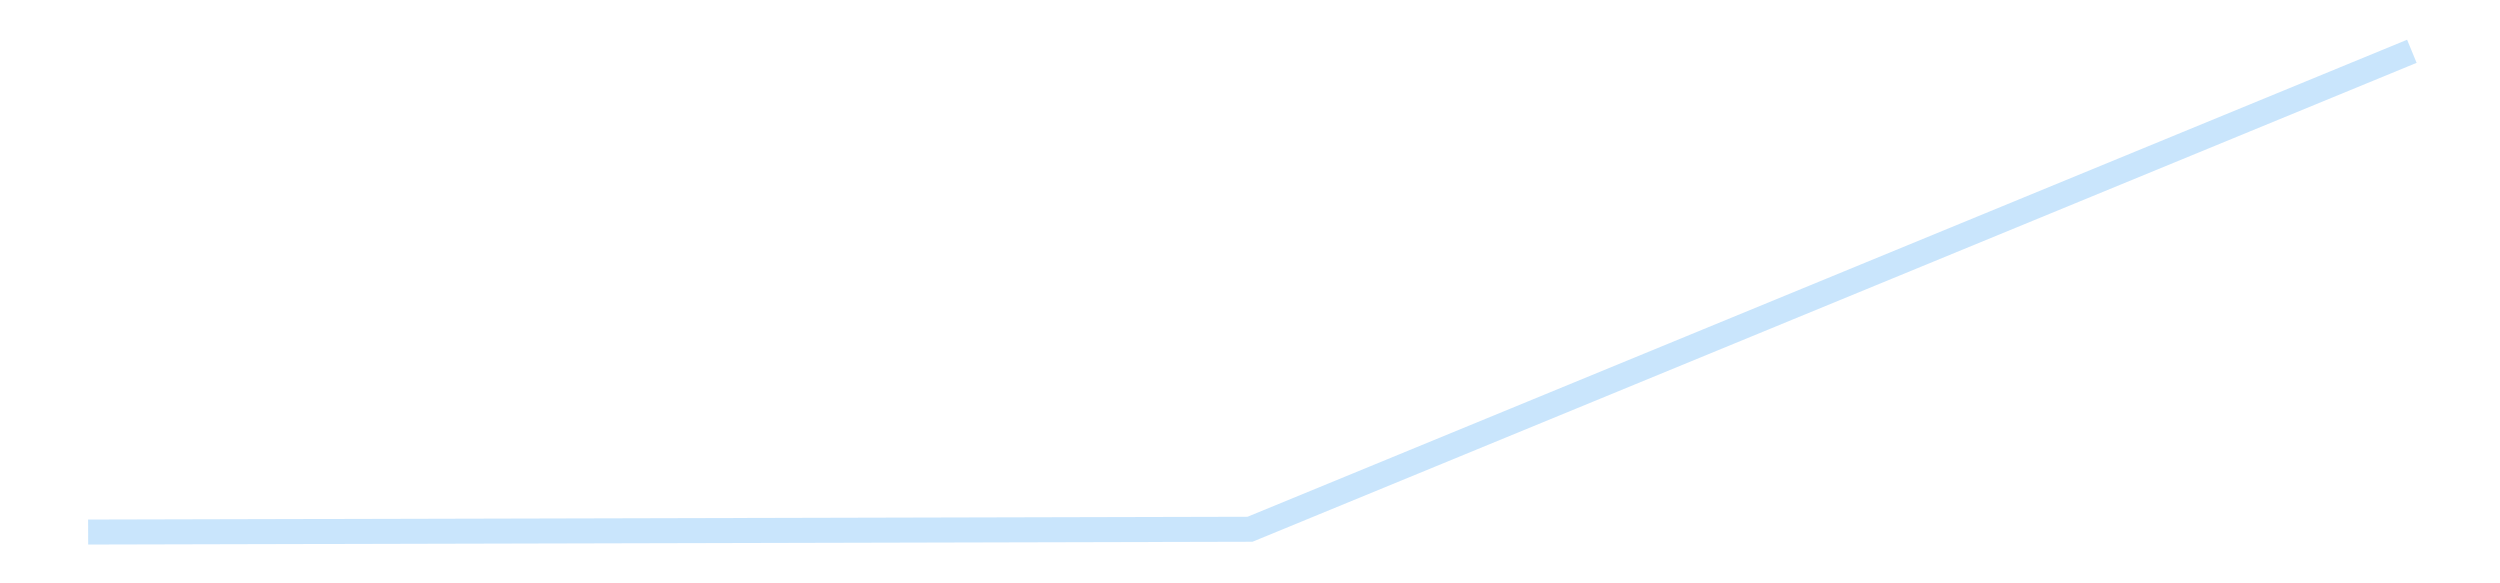 <?xml version='1.0' encoding='utf-8'?>
<svg xmlns="http://www.w3.org/2000/svg" xmlns:xlink="http://www.w3.org/1999/xlink" id="chart-7af62ee4-3094-4c6a-b6f5-fd14fa49f2cd" class="pygal-chart pygal-sparkline" viewBox="0 0 300 70" width="300" height="70"><!--Generated with pygal 3.0.4 (lxml) ©Kozea 2012-2016 on 2025-08-24--><!--http://pygal.org--><!--http://github.com/Kozea/pygal--><defs><style type="text/css">#chart-7af62ee4-3094-4c6a-b6f5-fd14fa49f2cd{-webkit-user-select:none;-webkit-font-smoothing:antialiased;font-family:Consolas,"Liberation Mono",Menlo,Courier,monospace}#chart-7af62ee4-3094-4c6a-b6f5-fd14fa49f2cd .title{font-family:Consolas,"Liberation Mono",Menlo,Courier,monospace;font-size:16px}#chart-7af62ee4-3094-4c6a-b6f5-fd14fa49f2cd .legends .legend text{font-family:Consolas,"Liberation Mono",Menlo,Courier,monospace;font-size:14px}#chart-7af62ee4-3094-4c6a-b6f5-fd14fa49f2cd .axis text{font-family:Consolas,"Liberation Mono",Menlo,Courier,monospace;font-size:10px}#chart-7af62ee4-3094-4c6a-b6f5-fd14fa49f2cd .axis text.major{font-family:Consolas,"Liberation Mono",Menlo,Courier,monospace;font-size:10px}#chart-7af62ee4-3094-4c6a-b6f5-fd14fa49f2cd .text-overlay text.value{font-family:Consolas,"Liberation Mono",Menlo,Courier,monospace;font-size:16px}#chart-7af62ee4-3094-4c6a-b6f5-fd14fa49f2cd .text-overlay text.label{font-family:Consolas,"Liberation Mono",Menlo,Courier,monospace;font-size:10px}#chart-7af62ee4-3094-4c6a-b6f5-fd14fa49f2cd .tooltip{font-family:Consolas,"Liberation Mono",Menlo,Courier,monospace;font-size:14px}#chart-7af62ee4-3094-4c6a-b6f5-fd14fa49f2cd text.no_data{font-family:Consolas,"Liberation Mono",Menlo,Courier,monospace;font-size:64px}
#chart-7af62ee4-3094-4c6a-b6f5-fd14fa49f2cd{background-color:transparent}#chart-7af62ee4-3094-4c6a-b6f5-fd14fa49f2cd path,#chart-7af62ee4-3094-4c6a-b6f5-fd14fa49f2cd line,#chart-7af62ee4-3094-4c6a-b6f5-fd14fa49f2cd rect,#chart-7af62ee4-3094-4c6a-b6f5-fd14fa49f2cd circle{-webkit-transition:150ms;-moz-transition:150ms;transition:150ms}#chart-7af62ee4-3094-4c6a-b6f5-fd14fa49f2cd .graph &gt; .background{fill:transparent}#chart-7af62ee4-3094-4c6a-b6f5-fd14fa49f2cd .plot &gt; .background{fill:transparent}#chart-7af62ee4-3094-4c6a-b6f5-fd14fa49f2cd .graph{fill:rgba(0,0,0,.87)}#chart-7af62ee4-3094-4c6a-b6f5-fd14fa49f2cd text.no_data{fill:rgba(0,0,0,1)}#chart-7af62ee4-3094-4c6a-b6f5-fd14fa49f2cd .title{fill:rgba(0,0,0,1)}#chart-7af62ee4-3094-4c6a-b6f5-fd14fa49f2cd .legends .legend text{fill:rgba(0,0,0,.87)}#chart-7af62ee4-3094-4c6a-b6f5-fd14fa49f2cd .legends .legend:hover text{fill:rgba(0,0,0,1)}#chart-7af62ee4-3094-4c6a-b6f5-fd14fa49f2cd .axis .line{stroke:rgba(0,0,0,1)}#chart-7af62ee4-3094-4c6a-b6f5-fd14fa49f2cd .axis .guide.line{stroke:rgba(0,0,0,.54)}#chart-7af62ee4-3094-4c6a-b6f5-fd14fa49f2cd .axis .major.line{stroke:rgba(0,0,0,.87)}#chart-7af62ee4-3094-4c6a-b6f5-fd14fa49f2cd .axis text.major{fill:rgba(0,0,0,1)}#chart-7af62ee4-3094-4c6a-b6f5-fd14fa49f2cd .axis.y .guides:hover .guide.line,#chart-7af62ee4-3094-4c6a-b6f5-fd14fa49f2cd .line-graph .axis.x .guides:hover .guide.line,#chart-7af62ee4-3094-4c6a-b6f5-fd14fa49f2cd .stackedline-graph .axis.x .guides:hover .guide.line,#chart-7af62ee4-3094-4c6a-b6f5-fd14fa49f2cd .xy-graph .axis.x .guides:hover .guide.line{stroke:rgba(0,0,0,1)}#chart-7af62ee4-3094-4c6a-b6f5-fd14fa49f2cd .axis .guides:hover text{fill:rgba(0,0,0,1)}#chart-7af62ee4-3094-4c6a-b6f5-fd14fa49f2cd .reactive{fill-opacity:.7;stroke-opacity:.8;stroke-width:3}#chart-7af62ee4-3094-4c6a-b6f5-fd14fa49f2cd .ci{stroke:rgba(0,0,0,.87)}#chart-7af62ee4-3094-4c6a-b6f5-fd14fa49f2cd .reactive.active,#chart-7af62ee4-3094-4c6a-b6f5-fd14fa49f2cd .active .reactive{fill-opacity:.8;stroke-opacity:.9;stroke-width:4}#chart-7af62ee4-3094-4c6a-b6f5-fd14fa49f2cd .ci .reactive.active{stroke-width:1.5}#chart-7af62ee4-3094-4c6a-b6f5-fd14fa49f2cd .series text{fill:rgba(0,0,0,1)}#chart-7af62ee4-3094-4c6a-b6f5-fd14fa49f2cd .tooltip rect{fill:transparent;stroke:rgba(0,0,0,1);-webkit-transition:opacity 150ms;-moz-transition:opacity 150ms;transition:opacity 150ms}#chart-7af62ee4-3094-4c6a-b6f5-fd14fa49f2cd .tooltip .label{fill:rgba(0,0,0,.87)}#chart-7af62ee4-3094-4c6a-b6f5-fd14fa49f2cd .tooltip .label{fill:rgba(0,0,0,.87)}#chart-7af62ee4-3094-4c6a-b6f5-fd14fa49f2cd .tooltip .legend{font-size:.8em;fill:rgba(0,0,0,.54)}#chart-7af62ee4-3094-4c6a-b6f5-fd14fa49f2cd .tooltip .x_label{font-size:.6em;fill:rgba(0,0,0,1)}#chart-7af62ee4-3094-4c6a-b6f5-fd14fa49f2cd .tooltip .xlink{font-size:.5em;text-decoration:underline}#chart-7af62ee4-3094-4c6a-b6f5-fd14fa49f2cd .tooltip .value{font-size:1.5em}#chart-7af62ee4-3094-4c6a-b6f5-fd14fa49f2cd .bound{font-size:.5em}#chart-7af62ee4-3094-4c6a-b6f5-fd14fa49f2cd .max-value{font-size:.75em;fill:rgba(0,0,0,.54)}#chart-7af62ee4-3094-4c6a-b6f5-fd14fa49f2cd .map-element{fill:transparent;stroke:rgba(0,0,0,.54) !important}#chart-7af62ee4-3094-4c6a-b6f5-fd14fa49f2cd .map-element .reactive{fill-opacity:inherit;stroke-opacity:inherit}#chart-7af62ee4-3094-4c6a-b6f5-fd14fa49f2cd .color-0,#chart-7af62ee4-3094-4c6a-b6f5-fd14fa49f2cd .color-0 a:visited{stroke:#bbdefb;fill:#bbdefb}#chart-7af62ee4-3094-4c6a-b6f5-fd14fa49f2cd .text-overlay .color-0 text{fill:black}
#chart-7af62ee4-3094-4c6a-b6f5-fd14fa49f2cd text.no_data{text-anchor:middle}#chart-7af62ee4-3094-4c6a-b6f5-fd14fa49f2cd .guide.line{fill:none}#chart-7af62ee4-3094-4c6a-b6f5-fd14fa49f2cd .centered{text-anchor:middle}#chart-7af62ee4-3094-4c6a-b6f5-fd14fa49f2cd .title{text-anchor:middle}#chart-7af62ee4-3094-4c6a-b6f5-fd14fa49f2cd .legends .legend text{fill-opacity:1}#chart-7af62ee4-3094-4c6a-b6f5-fd14fa49f2cd .axis.x text{text-anchor:middle}#chart-7af62ee4-3094-4c6a-b6f5-fd14fa49f2cd .axis.x:not(.web) text[transform]{text-anchor:start}#chart-7af62ee4-3094-4c6a-b6f5-fd14fa49f2cd .axis.x:not(.web) text[transform].backwards{text-anchor:end}#chart-7af62ee4-3094-4c6a-b6f5-fd14fa49f2cd .axis.y text{text-anchor:end}#chart-7af62ee4-3094-4c6a-b6f5-fd14fa49f2cd .axis.y text[transform].backwards{text-anchor:start}#chart-7af62ee4-3094-4c6a-b6f5-fd14fa49f2cd .axis.y2 text{text-anchor:start}#chart-7af62ee4-3094-4c6a-b6f5-fd14fa49f2cd .axis.y2 text[transform].backwards{text-anchor:end}#chart-7af62ee4-3094-4c6a-b6f5-fd14fa49f2cd .axis .guide.line{stroke-dasharray:4,4;stroke:black}#chart-7af62ee4-3094-4c6a-b6f5-fd14fa49f2cd .axis .major.guide.line{stroke-dasharray:6,6;stroke:black}#chart-7af62ee4-3094-4c6a-b6f5-fd14fa49f2cd .horizontal .axis.y .guide.line,#chart-7af62ee4-3094-4c6a-b6f5-fd14fa49f2cd .horizontal .axis.y2 .guide.line,#chart-7af62ee4-3094-4c6a-b6f5-fd14fa49f2cd .vertical .axis.x .guide.line{opacity:0}#chart-7af62ee4-3094-4c6a-b6f5-fd14fa49f2cd .horizontal .axis.always_show .guide.line,#chart-7af62ee4-3094-4c6a-b6f5-fd14fa49f2cd .vertical .axis.always_show .guide.line{opacity:1 !important}#chart-7af62ee4-3094-4c6a-b6f5-fd14fa49f2cd .axis.y .guides:hover .guide.line,#chart-7af62ee4-3094-4c6a-b6f5-fd14fa49f2cd .axis.y2 .guides:hover .guide.line,#chart-7af62ee4-3094-4c6a-b6f5-fd14fa49f2cd .axis.x .guides:hover .guide.line{opacity:1}#chart-7af62ee4-3094-4c6a-b6f5-fd14fa49f2cd .axis .guides:hover text{opacity:1}#chart-7af62ee4-3094-4c6a-b6f5-fd14fa49f2cd .nofill{fill:none}#chart-7af62ee4-3094-4c6a-b6f5-fd14fa49f2cd .subtle-fill{fill-opacity:.2}#chart-7af62ee4-3094-4c6a-b6f5-fd14fa49f2cd .dot{stroke-width:1px;fill-opacity:1;stroke-opacity:1}#chart-7af62ee4-3094-4c6a-b6f5-fd14fa49f2cd .dot.active{stroke-width:5px}#chart-7af62ee4-3094-4c6a-b6f5-fd14fa49f2cd .dot.negative{fill:transparent}#chart-7af62ee4-3094-4c6a-b6f5-fd14fa49f2cd text,#chart-7af62ee4-3094-4c6a-b6f5-fd14fa49f2cd tspan{stroke:none !important}#chart-7af62ee4-3094-4c6a-b6f5-fd14fa49f2cd .series text.active{opacity:1}#chart-7af62ee4-3094-4c6a-b6f5-fd14fa49f2cd .tooltip rect{fill-opacity:.95;stroke-width:.5}#chart-7af62ee4-3094-4c6a-b6f5-fd14fa49f2cd .tooltip text{fill-opacity:1}#chart-7af62ee4-3094-4c6a-b6f5-fd14fa49f2cd .showable{visibility:hidden}#chart-7af62ee4-3094-4c6a-b6f5-fd14fa49f2cd .showable.shown{visibility:visible}#chart-7af62ee4-3094-4c6a-b6f5-fd14fa49f2cd .gauge-background{fill:rgba(229,229,229,1);stroke:none}#chart-7af62ee4-3094-4c6a-b6f5-fd14fa49f2cd .bg-lines{stroke:transparent;stroke-width:2px}</style><script type="text/javascript">window.pygal = window.pygal || {};window.pygal.config = window.pygal.config || {};window.pygal.config['7af62ee4-3094-4c6a-b6f5-fd14fa49f2cd'] = {"allow_interruptions": false, "box_mode": "extremes", "classes": ["pygal-chart", "pygal-sparkline"], "css": ["file://style.css", "file://graph.css"], "defs": [], "disable_xml_declaration": false, "dots_size": 2.5, "dynamic_print_values": false, "explicit_size": true, "fill": false, "force_uri_protocol": "https", "formatter": null, "half_pie": false, "height": 70, "include_x_axis": false, "inner_radius": 0, "interpolate": null, "interpolation_parameters": {}, "interpolation_precision": 250, "inverse_y_axis": false, "js": [], "legend_at_bottom": false, "legend_at_bottom_columns": null, "legend_box_size": 12, "logarithmic": false, "margin": 5, "margin_bottom": null, "margin_left": null, "margin_right": null, "margin_top": null, "max_scale": 2, "min_scale": 1, "missing_value_fill_truncation": "x", "no_data_text": "", "no_prefix": false, "order_min": null, "pretty_print": false, "print_labels": false, "print_values": false, "print_values_position": "center", "print_zeroes": true, "range": null, "rounded_bars": null, "secondary_range": null, "show_dots": false, "show_legend": false, "show_minor_x_labels": true, "show_minor_y_labels": true, "show_only_major_dots": false, "show_x_guides": false, "show_x_labels": false, "show_y_guides": true, "show_y_labels": false, "spacing": 0, "stack_from_top": false, "strict": false, "stroke": true, "stroke_style": null, "style": {"background": "transparent", "ci_colors": [], "colors": ["#bbdefb"], "dot_opacity": "1", "font_family": "Consolas, \"Liberation Mono\", Menlo, Courier, monospace", "foreground": "rgba(0, 0, 0, .87)", "foreground_strong": "rgba(0, 0, 0, 1)", "foreground_subtle": "rgba(0, 0, 0, .54)", "guide_stroke_color": "black", "guide_stroke_dasharray": "4,4", "label_font_family": "Consolas, \"Liberation Mono\", Menlo, Courier, monospace", "label_font_size": 10, "legend_font_family": "Consolas, \"Liberation Mono\", Menlo, Courier, monospace", "legend_font_size": 14, "major_guide_stroke_color": "black", "major_guide_stroke_dasharray": "6,6", "major_label_font_family": "Consolas, \"Liberation Mono\", Menlo, Courier, monospace", "major_label_font_size": 10, "no_data_font_family": "Consolas, \"Liberation Mono\", Menlo, Courier, monospace", "no_data_font_size": 64, "opacity": ".7", "opacity_hover": ".8", "plot_background": "transparent", "stroke_opacity": ".8", "stroke_opacity_hover": ".9", "stroke_width": 3, "stroke_width_hover": "4", "title_font_family": "Consolas, \"Liberation Mono\", Menlo, Courier, monospace", "title_font_size": 16, "tooltip_font_family": "Consolas, \"Liberation Mono\", Menlo, Courier, monospace", "tooltip_font_size": 14, "transition": "150ms", "value_background": "rgba(229, 229, 229, 1)", "value_colors": [], "value_font_family": "Consolas, \"Liberation Mono\", Menlo, Courier, monospace", "value_font_size": 16, "value_label_font_family": "Consolas, \"Liberation Mono\", Menlo, Courier, monospace", "value_label_font_size": 10}, "title": null, "tooltip_border_radius": 0, "tooltip_fancy_mode": true, "truncate_label": null, "truncate_legend": null, "width": 300, "x_label_rotation": 0, "x_labels": null, "x_labels_major": null, "x_labels_major_count": null, "x_labels_major_every": null, "x_title": null, "xrange": null, "y_label_rotation": 0, "y_labels": null, "y_labels_major": null, "y_labels_major_count": null, "y_labels_major_every": null, "y_title": null, "zero": 0, "legends": [""]}</script></defs><title>Pygal</title><g class="graph line-graph vertical"><rect x="0" y="0" width="300" height="70" class="background"/><g transform="translate(5, 5)" class="plot"><rect x="0" y="0" width="290" height="60" class="background"/><g class="series serie-0 color-0"><path d="M5.577 58.846 L145 58.511 284.423 1.154" class="line reactive nofill"/></g></g><g class="titles"/><g transform="translate(5, 5)" class="plot overlay"><g class="series serie-0 color-0"/></g><g transform="translate(5, 5)" class="plot text-overlay"><g class="series serie-0 color-0"/></g><g transform="translate(5, 5)" class="plot tooltip-overlay"><g transform="translate(0 0)" style="opacity: 0" class="tooltip"><rect rx="0" ry="0" width="0" height="0" class="tooltip-box"/><g class="text"/></g></g></g></svg>